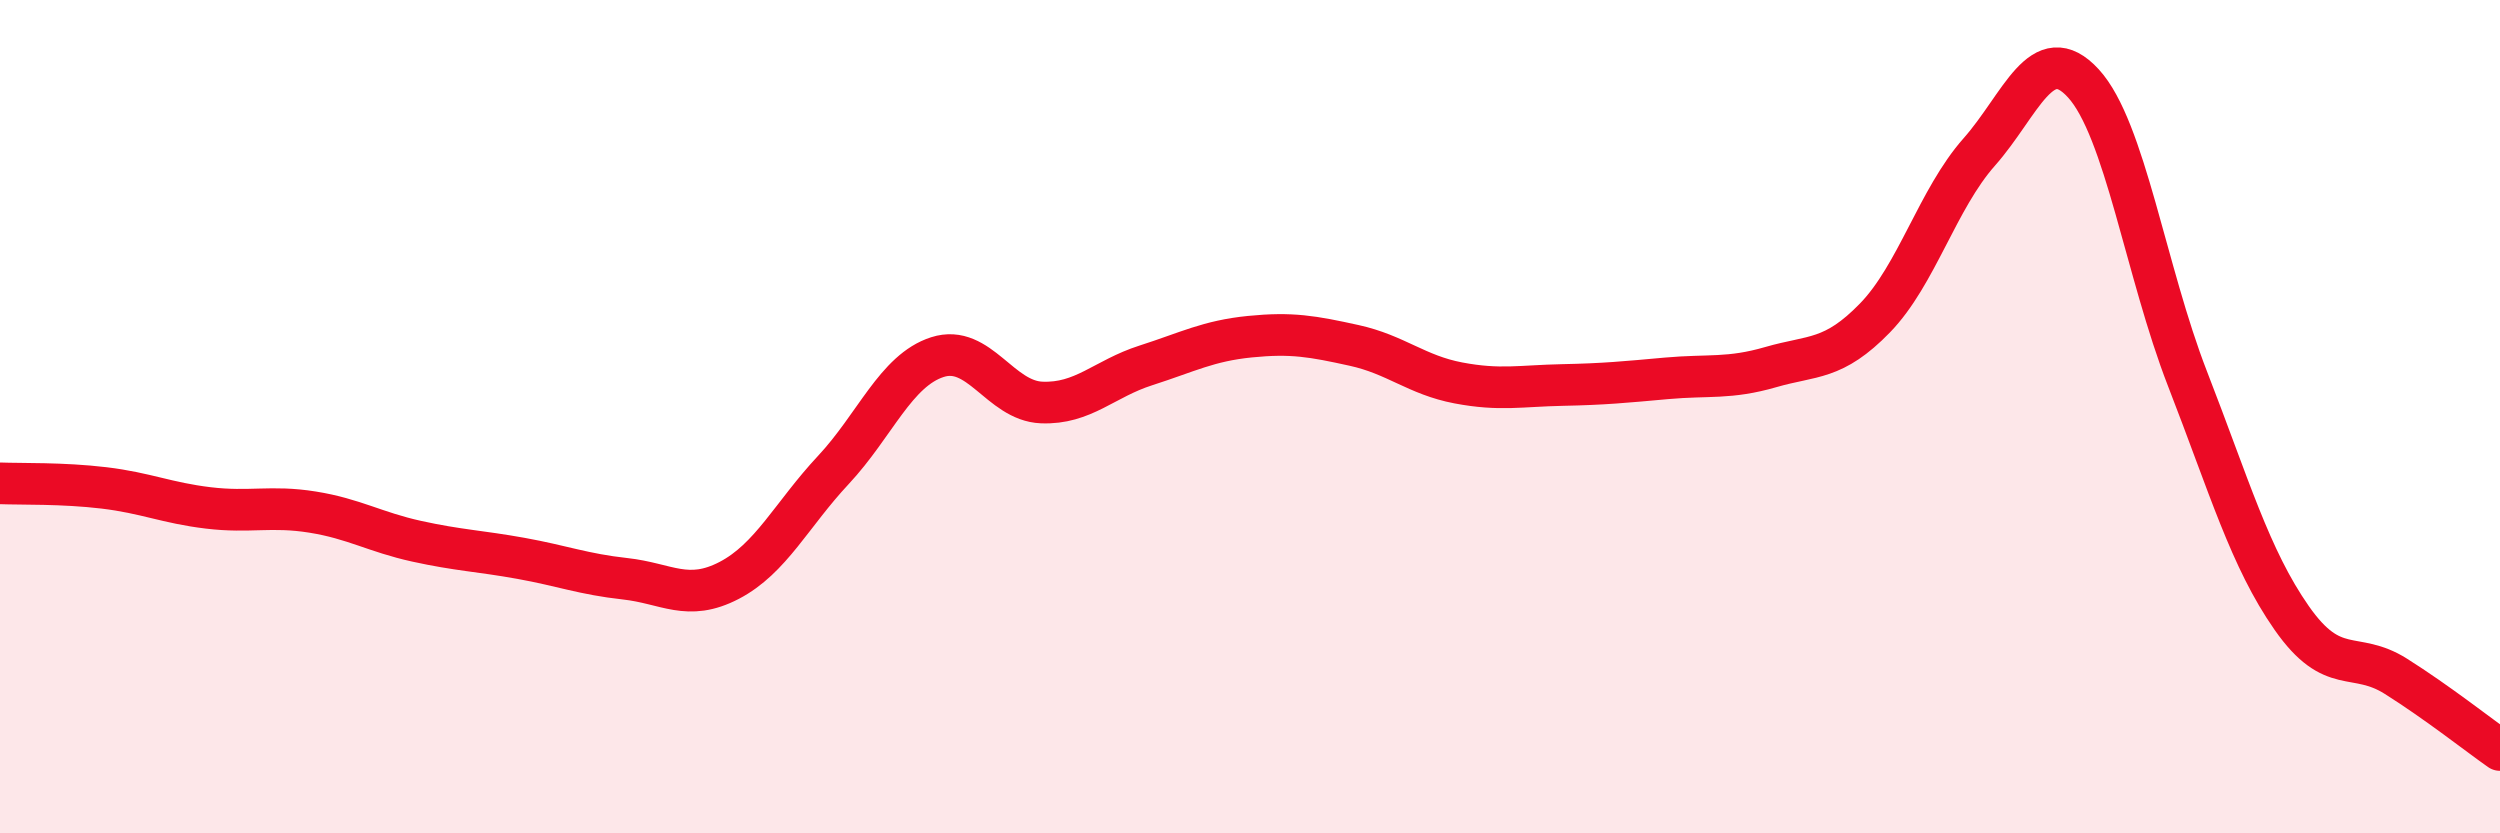 
    <svg width="60" height="20" viewBox="0 0 60 20" xmlns="http://www.w3.org/2000/svg">
      <path
        d="M 0,11.6 C 0.5,11.62 1.5,11.59 2.5,11.71 C 3.5,11.83 4,12.07 5,12.19 C 6,12.31 6.5,12.13 7.5,12.29 C 8.5,12.45 9,12.77 10,12.99 C 11,13.21 11.5,13.22 12.5,13.4 C 13.5,13.58 14,13.78 15,13.89 C 16,14 16.5,14.45 17.5,13.93 C 18.5,13.41 19,12.35 20,11.28 C 21,10.21 21.5,8.89 22.5,8.57 C 23.5,8.25 24,9.62 25,9.66 C 26,9.7 26.5,9.09 27.5,8.77 C 28.5,8.45 29,8.18 30,8.08 C 31,7.98 31.5,8.07 32.5,8.29 C 33.5,8.51 34,9 35,9.19 C 36,9.38 36.5,9.26 37.5,9.24 C 38.5,9.22 39,9.17 40,9.08 C 41,8.99 41.5,9.1 42.5,8.81 C 43.5,8.52 44,8.66 45,7.63 C 46,6.6 46.5,4.78 47.5,3.65 C 48.5,2.52 49,0.91 50,2 C 51,3.09 51.5,6.52 52.5,9.09 C 53.5,11.66 54,13.4 55,14.83 C 56,16.26 56.5,15.6 57.5,16.23 C 58.5,16.86 59.5,17.65 60,18L60 20L0 20Z"
        fill="#EB0A25"
        opacity="0.1"
        stroke-linecap="round"
        stroke-linejoin="round"
      />
      <path
        d="M 0,11.6 C 0.5,11.62 1.5,11.59 2.5,11.71 C 3.5,11.83 4,12.07 5,12.19 C 6,12.31 6.5,12.13 7.5,12.29 C 8.5,12.45 9,12.77 10,12.99 C 11,13.21 11.5,13.22 12.5,13.4 C 13.5,13.58 14,13.78 15,13.89 C 16,14 16.5,14.45 17.5,13.93 C 18.5,13.41 19,12.35 20,11.28 C 21,10.21 21.5,8.89 22.5,8.57 C 23.5,8.25 24,9.62 25,9.66 C 26,9.7 26.5,9.09 27.5,8.77 C 28.5,8.45 29,8.18 30,8.08 C 31,7.98 31.5,8.07 32.5,8.29 C 33.5,8.51 34,9 35,9.19 C 36,9.38 36.5,9.26 37.5,9.24 C 38.5,9.22 39,9.17 40,9.08 C 41,8.99 41.5,9.1 42.5,8.81 C 43.5,8.52 44,8.66 45,7.63 C 46,6.6 46.5,4.78 47.5,3.65 C 48.5,2.52 49,0.91 50,2 C 51,3.09 51.5,6.52 52.5,9.09 C 53.5,11.66 54,13.4 55,14.83 C 56,16.26 56.5,15.6 57.5,16.23 C 58.5,16.86 59.5,17.65 60,18"
        stroke="#EB0A25"
        stroke-width="1"
        fill="none"
        stroke-linecap="round"
        stroke-linejoin="round"
      />
    </svg>
  